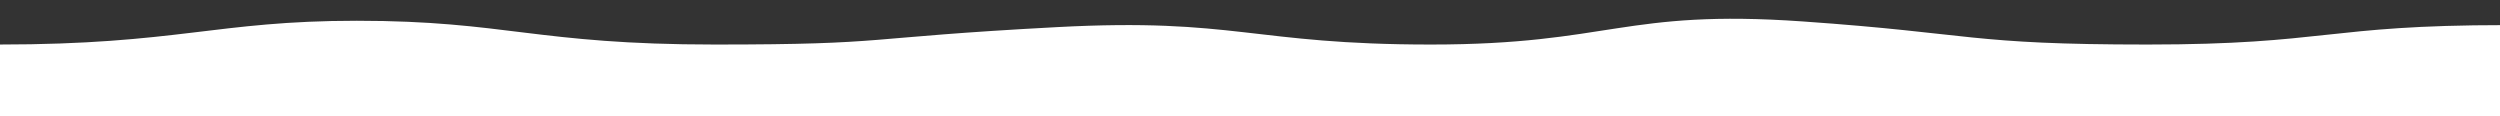 <?xml version="1.0" encoding="UTF-8"?> <svg xmlns="http://www.w3.org/2000/svg" id="Layer_1" data-name="Layer 1" viewBox="0 0 7466 347"><rect x="0" y="0" width="7466" height="347" fill="#333333" stroke="none"/> <defs> <style>.cls-1{fill:#fff;}</style> </defs> <title>volna2</title> <path class="cls-1" d="M-4,133c534.72,0,650.08-71,1069.43-71,445.53,0,534.72,71,1069.43,71s420.43-20,1021.7-52c534-28.42,582.44,52,1117.16,52s575.9-106.36,1109.43-69c514.11,36,494.71,69,1029.42,69S6947.29,75,7482,75V532H-4Z"></path> </svg> 